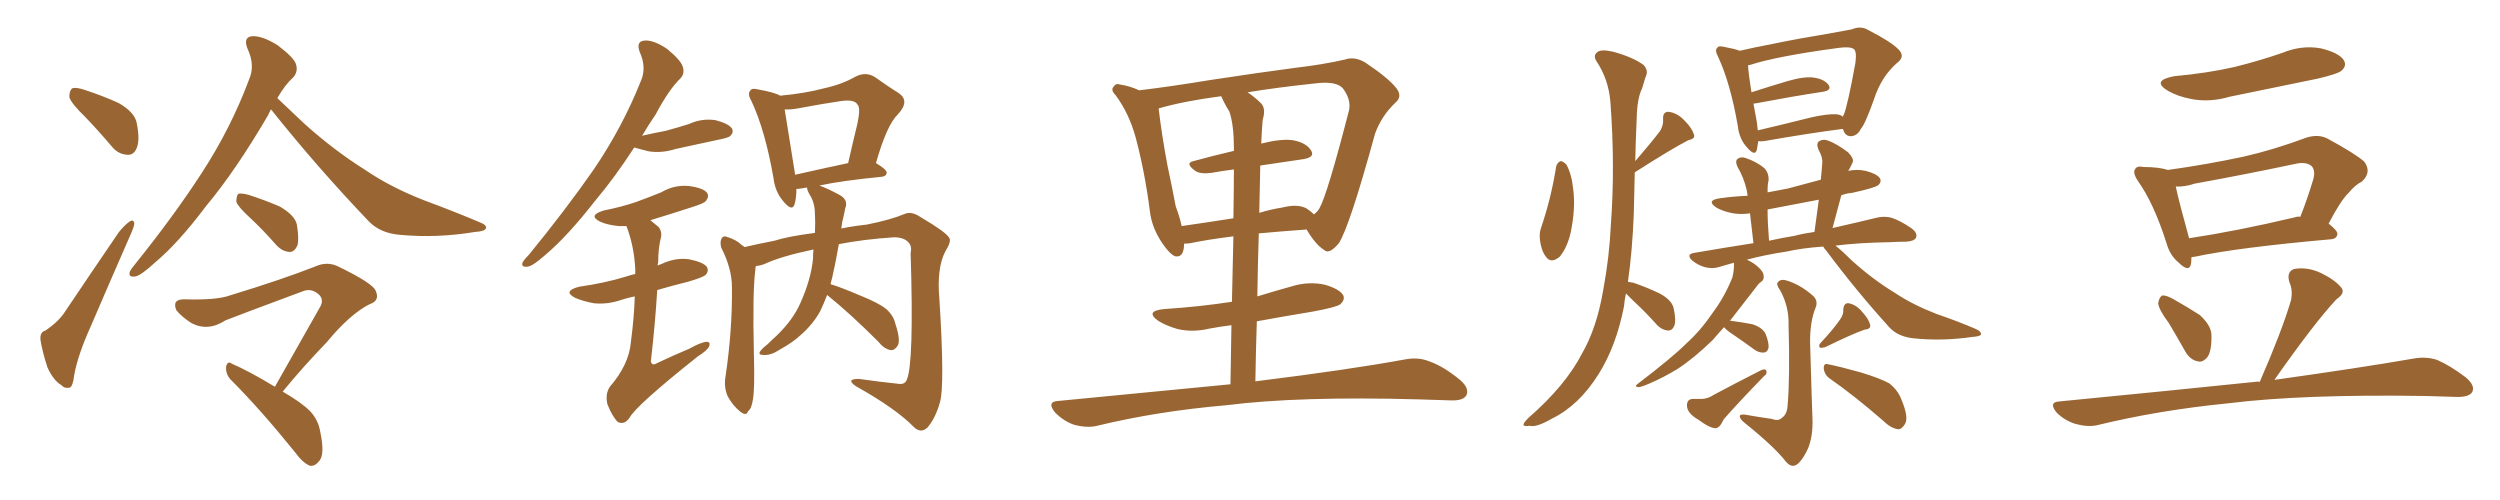 <svg xmlns="http://www.w3.org/2000/svg" xmlns:xlink="http://www.w3.org/1999/xlink" width="750" height="150"><path fill="#996633" padding="10" d="M13.62 99.17L13.62 99.17Q17.72 96.39 19.63 93.31L19.63 93.31Q27.10 82.18 35.60 69.73L35.60 69.73Q37.35 67.53 38.82 66.50L38.82 66.50Q40.14 65.63 40.28 67.09L40.28 67.09Q40.28 67.82 39.26 70.17L39.26 70.17Q33.54 83.20 27.25 97.85L27.25 97.85Q23.29 106.64 22.27 112.50L22.27 112.50Q21.83 116.16 20.80 116.31L20.80 116.31Q19.34 116.60 18.46 115.58L18.46 115.58Q15.97 114.11 14.21 110.16L14.21 110.16Q12.74 105.62 12.16 102.10L12.16 102.10Q11.87 99.61 13.62 99.17ZM25.49 35.01L25.49 35.01Q21.39 31.05 20.80 29.15L20.80 29.15Q20.80 27.10 21.68 26.51L21.68 26.51Q22.71 26.07 25.34 26.95L25.34 26.95Q30.76 28.71 35.60 30.91L35.60 30.91Q40.43 33.69 41.02 36.91L41.02 36.91Q42.04 42.04 41.02 44.38L41.02 44.38Q40.14 46.58 38.23 46.44L38.23 46.44Q35.45 46.29 33.54 43.95L33.54 43.95Q29.44 39.11 25.49 35.01ZM81.30 32.81L81.30 32.81Q80.86 33.54 80.42 34.57L80.42 34.57Q70.75 51.12 61.82 61.82L61.82 61.82Q53.47 72.95 46.44 78.81L46.44 78.81Q42.48 82.47 40.72 82.91L40.72 82.91Q38.38 83.35 38.96 81.45L38.96 81.45Q39.40 80.57 40.87 78.81L40.87 78.81Q52.29 64.60 60.64 51.71L60.64 51.71Q69.29 38.38 74.71 23.88L74.71 23.88Q76.61 19.63 74.27 14.65L74.27 14.65Q72.80 10.99 75.88 10.84L75.88 10.84Q78.96 10.84 83.35 13.62L83.35 13.62Q88.18 17.29 88.77 19.19L88.77 19.19Q89.50 21.39 88.04 23.14L88.04 23.14Q85.55 25.34 83.20 29.44L83.20 29.44Q85.99 32.08 91.26 37.06L91.26 37.06Q100.20 45.12 109.57 50.98L109.57 50.98Q117.04 56.10 127.15 60.06L127.15 60.06Q136.23 63.43 143.85 66.65L143.85 66.65Q146.19 67.53 145.75 68.55L145.75 68.55Q145.31 69.43 142.53 69.58L142.53 69.58Q131.10 71.48 120.12 70.46L120.12 70.46Q114.11 70.02 110.60 66.36L110.60 66.36Q95.07 50.10 81.30 32.81ZM74.85 65.19L74.85 65.19Q71.34 61.96 70.90 60.50L70.90 60.50Q70.90 58.74 71.48 58.15L71.48 58.15Q72.36 57.86 74.56 58.45L74.56 58.45Q79.54 60.06 83.94 61.96L83.94 61.96Q88.48 64.60 89.06 67.38L89.06 67.38Q89.79 71.78 89.21 73.68L89.21 73.68Q88.33 75.59 86.87 75.59L86.87 75.59Q84.67 75.44 82.91 73.54L82.91 73.54Q78.81 68.85 74.85 65.19ZM82.47 116.02L82.47 116.02L82.47 116.02Q89.94 102.83 96.24 91.70L96.24 91.70Q97.27 89.36 95.07 87.89L95.07 87.89Q93.02 86.43 90.67 87.45L90.67 87.45Q71.34 94.63 67.68 96.09L67.68 96.09Q62.26 99.61 57.28 96.83L57.28 96.83Q54.35 94.92 52.88 93.02L52.88 93.02Q51.56 89.79 55.22 89.79L55.22 89.79Q65.04 90.09 68.99 88.62L68.99 88.62Q84.38 83.94 94.48 79.98L94.48 79.98Q98.00 78.37 101.22 79.83L101.22 79.83Q112.21 85.11 112.79 87.45L112.79 87.45Q113.96 90.23 110.89 91.26L110.89 91.26Q105.03 94.19 98.00 102.69L98.00 102.69Q90.67 110.30 84.81 117.48L84.81 117.48Q90.38 120.70 93.02 123.34L93.02 123.34Q95.51 125.98 96.09 129.64L96.09 129.64Q97.56 136.52 95.65 138.43L95.65 138.43Q94.48 139.89 93.02 139.75L93.02 139.75Q90.82 138.87 88.48 135.64L88.48 135.64Q78.08 122.75 69.14 113.82L69.14 113.82Q67.68 112.21 67.82 110.01L67.82 110.01Q68.26 108.11 69.58 109.13L69.58 109.13Q74.41 111.18 82.47 116.02ZM190.28 44.24L190.28 44.24Q184.28 53.47 178.56 60.21L178.56 60.21Q170.36 70.75 163.62 76.46L163.62 76.46Q159.81 79.83 158.35 79.98L158.35 79.98Q156.30 80.27 156.74 78.81L156.74 78.81Q157.18 77.93 158.64 76.46L158.64 76.46Q169.78 62.84 178.13 50.83L178.13 50.83Q186.77 38.09 192.19 24.46L192.19 24.46Q194.09 20.36 191.89 15.53L191.89 15.53Q190.72 12.30 193.51 12.16L193.51 12.16Q196.14 12.01 200.10 14.65L200.10 14.65Q204.20 18.02 204.79 19.92L204.79 19.92Q205.52 21.97 204.20 23.44L204.20 23.44Q200.68 26.81 196.73 34.28L196.73 34.28Q194.53 37.50 192.63 40.72L192.63 40.72Q196.44 39.84 199.66 39.26L199.66 39.26Q203.47 38.23 206.69 37.21L206.69 37.21Q210.50 35.45 214.60 36.04L214.60 36.04Q218.55 37.06 219.58 38.53L219.58 38.53Q220.17 39.70 219.14 40.72L219.14 40.72Q218.70 41.31 215.63 41.89L215.63 41.89Q209.03 43.36 202.73 44.68L202.73 44.68Q198.63 46.00 194.68 45.41L194.68 45.41Q192.19 44.82 190.28 44.24ZM190.43 88.92L190.43 88.92Q188.23 89.36 186.47 89.94L186.47 89.94Q182.23 91.41 178.13 90.97L178.13 90.97Q174.90 90.38 172.56 89.36L172.56 89.36Q168.60 87.30 173.88 85.99L173.88 85.99Q181.20 84.96 187.50 83.06L187.50 83.06Q188.82 82.62 190.58 82.18L190.58 82.18Q190.58 81.45 190.58 80.86L190.58 80.86Q190.28 73.97 187.94 67.82L187.94 67.82Q186.62 67.82 185.60 67.82L185.60 67.82Q182.37 67.53 180.03 66.50L180.03 66.50Q176.22 64.60 181.20 63.13L181.20 63.13Q186.33 62.11 190.72 60.64L190.72 60.64Q194.68 59.18 198.34 57.71L198.34 57.71Q202.29 55.37 206.69 55.81L206.69 55.81Q211.08 56.40 212.11 57.86L212.11 57.86Q212.84 58.89 211.82 60.21L211.82 60.21Q211.38 60.94 208.15 61.96L208.15 61.96Q201.42 64.16 195.12 66.06L195.12 66.06Q196.29 67.09 197.61 68.12L197.61 68.12Q198.78 69.73 198.19 71.63L198.19 71.63Q197.46 74.71 197.46 78.66L197.46 78.66Q197.31 79.10 197.31 79.69L197.31 79.69Q197.75 79.39 198.34 79.25L198.34 79.25Q202.59 77.20 206.69 77.78L206.69 77.78Q211.08 78.66 212.11 80.13L212.11 80.13Q212.70 81.45 211.67 82.47L211.67 82.47Q210.94 83.20 206.40 84.52L206.40 84.52Q201.71 85.69 197.17 87.01L197.17 87.01Q196.58 96.83 195.26 108.40L195.26 108.40Q195.56 109.86 197.02 108.98L197.02 108.98Q202.29 106.49 206.84 104.59L206.84 104.59Q210.21 102.69 211.96 102.54L211.96 102.54Q213.28 102.54 212.70 104.00L212.70 104.00Q212.11 105.18 209.33 106.93L209.33 106.93Q190.72 121.73 188.82 125.39L188.82 125.39Q187.21 127.59 185.30 126.56L185.30 126.56Q183.69 124.95 182.23 121.29L182.23 121.29Q181.49 118.21 182.96 116.02L182.96 116.02Q188.67 109.42 189.26 102.69L189.26 102.69Q190.28 94.78 190.43 88.92ZM248.14 88.48L248.14 88.48Q247.12 91.11 246.09 93.31L246.09 93.31Q243.90 97.27 240.23 100.49L240.23 100.49Q237.89 102.69 233.94 104.88L233.94 104.88Q231.30 106.64 229.10 106.49L229.10 106.49Q227.49 106.49 227.93 105.62L227.93 105.62Q228.37 104.74 230.27 103.27L230.27 103.27Q231.59 101.95 233.06 100.63L233.06 100.63Q237.89 95.95 240.09 90.97L240.09 90.97Q243.31 83.79 243.90 77.64L243.90 77.64Q243.90 76.17 244.04 74.85L244.04 74.85Q234.23 76.90 229.25 79.25L229.25 79.25Q228.08 79.69 226.76 79.83L226.76 79.83Q226.61 80.27 226.61 80.86L226.61 80.86Q225.73 87.60 226.17 106.20L226.17 106.20Q226.46 116.75 225.88 119.82L225.88 119.82Q225.44 122.75 224.41 123.34L224.41 123.34Q223.97 124.95 222.07 123.49L222.07 123.49Q219.73 121.58 218.26 118.80L218.26 118.80Q217.09 116.02 217.68 112.79L217.68 112.79Q219.73 98.88 219.58 86.13L219.58 86.13Q219.58 80.57 216.36 74.27L216.36 74.27Q215.92 72.51 216.50 71.48L216.50 71.48Q217.09 70.61 217.97 71.04L217.97 71.04Q220.02 71.63 221.48 72.66L221.48 72.66Q222.51 73.54 223.39 74.12L223.39 74.12Q227.05 73.24 232.32 72.22L232.32 72.22Q236.43 70.90 244.48 69.87L244.48 69.87Q244.63 66.50 244.48 64.31L244.48 64.31Q244.48 60.94 243.02 58.59L243.02 58.59Q241.99 56.84 242.14 56.25L242.14 56.25Q240.97 56.40 240.38 56.54L240.38 56.54Q239.50 56.69 238.92 56.69L238.92 56.69Q238.92 59.47 238.33 61.38L238.33 61.38Q237.60 63.57 234.96 60.35L234.96 60.35Q232.47 57.42 232.03 53.32L232.03 53.32Q229.54 39.11 225.44 30.32L225.44 30.32Q224.12 28.13 225.15 27.10L225.15 27.10Q225.59 26.37 227.34 26.81L227.34 26.81Q232.32 27.69 234.08 28.71L234.08 28.71Q241.70 27.98 247.12 26.51L247.12 26.51Q252.54 25.34 256.64 23.00L256.64 23.00Q259.72 21.39 262.50 23.14L262.50 23.14Q266.60 26.07 269.68 27.98L269.68 27.98Q273.05 30.32 269.38 34.28L269.38 34.28Q266.02 37.50 262.79 48.93L262.79 48.93Q266.02 50.83 266.02 51.86L266.02 51.86Q265.87 52.88 264.55 53.03L264.55 53.03Q252.54 54.20 245.80 55.66L245.80 55.66Q248.29 56.54 251.81 58.45L251.81 58.45Q254.59 59.91 253.56 62.55L253.56 62.55Q253.27 64.16 252.69 66.50L252.69 66.50Q252.54 67.53 252.39 68.55L252.39 68.55Q255.91 67.82 260.01 67.38L260.01 67.38Q267.33 65.92 271.44 64.16L271.44 64.16Q273.49 63.28 276.27 65.19L276.27 65.19Q283.74 69.58 284.77 71.34L284.77 71.34Q285.50 72.36 283.59 75.44L283.59 75.44Q280.96 80.42 281.84 90.09L281.84 90.09Q283.45 115.87 281.98 120.70L281.98 120.70Q280.66 125.39 278.32 128.17L278.32 128.17Q276.27 130.22 274.07 128.03L274.07 128.03Q268.80 122.61 256.79 115.87L256.79 115.87Q253.56 113.67 257.67 113.67L257.67 113.67Q263.82 114.55 269.53 115.14L269.53 115.14Q271.44 115.43 272.02 113.96L272.02 113.96Q274.22 109.13 273.19 76.03L273.19 76.03Q273.63 73.83 272.61 72.80L272.61 72.80Q271.29 71.19 268.21 71.19L268.21 71.19Q259.13 71.78 251.66 73.24L251.66 73.24Q250.63 79.10 249.61 83.50L249.61 83.50Q249.32 84.38 249.17 85.25L249.17 85.25Q252.54 86.28 257.96 88.62L257.96 88.62Q263.53 90.82 265.87 92.72L265.87 92.72Q268.07 94.63 268.65 97.27L268.65 97.27Q270.41 102.54 269.09 104.00L269.09 104.00Q268.21 105.18 267.19 105.03L267.19 105.03Q265.28 104.74 263.38 102.39L263.38 102.39Q255.03 94.04 248.29 88.62L248.29 88.62Q248.14 88.48 248.14 88.48ZM238.48 52.44L238.48 52.44L238.48 52.44Q245.51 50.83 254.44 48.93L254.44 48.93Q255.91 42.48 257.23 37.06L257.23 37.06Q258.25 32.23 257.23 31.35L257.23 31.35Q256.35 29.74 252.25 30.32L252.25 30.32Q246.39 31.20 239.36 32.52L239.36 32.52Q236.87 32.96 235.40 32.81L235.40 32.81Q236.13 37.35 238.48 52.00L238.48 52.00Q238.48 52.29 238.48 52.44ZM369.14 115.28L369.14 115.28Q369.29 105.62 369.43 97.56L369.43 97.56Q365.92 98.00 362.84 98.58L362.84 98.58Q357.86 99.76 353.32 98.73L353.32 98.73Q349.80 97.71 347.46 96.24L347.46 96.24Q343.36 93.31 349.22 92.72L349.22 92.72Q360.21 91.99 369.58 90.53L369.58 90.53Q369.87 79.25 370.02 70.90L370.02 70.90Q361.96 71.92 357.13 72.95L357.13 72.95Q356.10 73.10 355.22 73.10L355.22 73.10Q355.22 77.34 352.59 76.90L352.59 76.90Q350.98 76.32 348.78 73.10L348.78 73.10Q345.56 68.41 344.97 63.43L344.97 63.43Q343.51 51.86 340.72 41.31L340.72 41.31Q338.67 33.84 334.57 28.42L334.57 28.42Q333.11 26.95 334.13 25.93L334.13 25.93Q334.86 24.90 335.89 25.34L335.89 25.34Q338.96 25.78 341.75 27.10L341.75 27.10Q351.42 25.93 362.99 24.02L362.99 24.02Q377.34 21.83 388.48 20.36L388.48 20.36Q397.12 19.34 403.42 17.87L403.42 17.87Q406.35 16.85 409.57 18.75L409.57 18.75Q416.60 23.44 418.95 26.51L418.95 26.51Q420.85 29.00 418.51 30.91L418.51 30.91Q414.40 34.86 412.50 40.14L412.50 40.14L412.50 40.14Q404.88 67.97 401.66 72.95L401.66 72.95Q398.73 76.46 397.27 75L397.27 75Q394.63 73.39 391.99 68.85L391.99 68.85Q383.94 69.43 377.64 70.02L377.64 70.02Q377.34 79.10 377.20 88.92L377.20 88.92Q382.47 87.30 387.74 85.84L387.74 85.84Q392.58 84.38 397.41 85.40L397.41 85.40Q401.95 86.72 402.98 88.62L402.98 88.62Q403.56 89.94 402.10 91.26L402.10 91.26Q401.07 92.14 393.90 93.46L393.90 93.46Q385.11 94.92 377.05 96.39L377.05 96.39Q376.76 105.03 376.61 114.40L376.61 114.40Q404.88 110.89 421.58 107.81L421.58 107.81Q425.54 107.08 428.76 108.40L428.76 108.40Q433.01 109.86 437.99 113.96L437.99 113.96Q440.92 116.46 439.89 118.65L439.89 118.65Q438.87 120.26 435.21 120.12L435.21 120.12Q430.81 119.97 425.83 119.82L425.83 119.82Q389.79 118.80 367.82 121.58L367.82 121.58Q347.31 123.34 329.15 127.73L329.15 127.73Q326.22 128.47 322.27 127.44L322.27 127.44Q319.19 126.42 316.55 123.78L316.55 123.78Q313.77 120.41 317.72 120.26L317.72 120.26Q345.26 117.63 369.14 115.28ZM358.01 48.34L358.01 48.34Q363.87 46.73 370.17 45.26L370.17 45.26Q370.17 44.53 370.17 44.38L370.17 44.38Q370.17 37.65 368.85 33.54L368.85 33.54Q367.38 31.20 366.36 28.86L366.36 28.86Q355.22 30.32 347.61 32.52L347.61 32.52Q347.61 32.52 347.61 32.67L347.61 32.67Q348.49 40.28 350.24 49.66L350.24 49.66Q351.71 56.54 352.73 61.96L352.73 61.96Q353.91 65.04 354.49 67.82L354.49 67.82Q361.67 66.80 370.02 65.48L370.02 65.48Q370.17 56.10 370.17 50.83L370.17 50.83Q366.65 51.27 363.43 51.86L363.43 51.86Q360.06 52.29 358.59 51.27L358.59 51.27Q355.37 48.93 358.01 48.34ZM390.97 47.75L390.97 47.75L390.97 47.75Q384.81 48.63 378.08 49.66L378.08 49.66Q377.93 56.40 377.78 63.87L377.78 63.87Q381.01 62.84 384.67 62.26L384.67 62.26Q389.36 61.08 391.99 62.55L391.99 62.55Q393.31 63.43 394.19 64.31L394.19 64.31Q395.21 63.57 395.80 62.55L395.80 62.55Q398.14 58.59 404.74 32.96L404.74 32.96Q405.32 29.88 402.98 26.66L402.98 26.66Q401.07 24.17 394.34 25.05L394.34 25.05Q383.20 26.22 374.27 27.69L374.27 27.69Q376.46 29.15 378.37 31.05L378.37 31.05Q379.83 32.67 378.81 35.89L378.81 35.89Q378.52 38.96 378.37 43.07L378.37 43.07Q384.23 41.60 387.74 42.04L387.74 42.04Q391.85 42.77 393.31 45.12L393.31 45.12Q394.63 47.17 390.97 47.75ZM527.49 42.33L527.49 42.33Q527.20 43.95 527.05 44.97L527.05 44.97Q526.46 47.02 524.12 44.24L524.12 44.24Q521.78 41.75 521.34 37.79L521.34 37.79Q519.14 25.05 515.48 17.14L515.48 17.14Q514.31 14.94 515.19 14.36L515.19 14.36Q515.48 13.62 517.24 14.06L517.24 14.06Q520.46 14.65 521.92 15.23L521.92 15.23Q526.32 14.21 531.74 13.18L531.74 13.18Q539.50 11.57 548.44 10.11L548.44 10.11Q552.39 9.38 555.62 8.79L555.62 8.79Q558.25 7.62 560.60 9.08L560.60 9.08Q567.19 12.45 569.53 14.79L569.53 14.79Q571.73 16.99 569.09 18.90L569.09 18.90Q564.40 23.00 562.21 29.74L562.21 29.74Q559.57 37.21 558.25 38.67L558.25 38.67Q557.23 40.72 555.32 40.87L555.32 40.87Q553.56 40.87 552.98 38.96L552.98 38.96Q552.83 38.67 552.83 38.67L552.83 38.67Q542.58 39.99 529.25 42.33L529.25 42.33Q528.08 42.48 527.49 42.33ZM550.93 34.28L550.93 34.28Q552.25 34.42 552.83 35.01L552.83 35.01Q552.98 34.57 553.13 34.42L553.13 34.42Q554.30 31.64 556.64 18.75L556.64 18.75Q557.08 15.23 556.05 14.65L556.05 14.65Q554.88 13.92 551.66 14.36L551.66 14.36Q533.06 16.85 525 19.48L525 19.48Q524.56 19.48 524.41 19.63L524.41 19.63Q524.56 22.27 525.44 27.69L525.44 27.69Q530.42 26.07 536.28 24.32L536.28 24.32Q541.41 22.85 544.19 23.29L544.19 23.29Q547.27 23.73 548.58 25.49L548.58 25.49Q549.61 27.10 546.83 27.54L546.83 27.54Q538.04 28.86 526.46 31.05L526.46 31.05Q526.17 31.05 526.03 31.05L526.03 31.05Q526.46 33.54 527.05 36.62L527.05 36.62Q527.20 37.79 527.34 39.11L527.34 39.11Q534.81 37.35 543.60 35.16L543.60 35.16Q548.29 34.13 550.93 34.28ZM531.59 125.68L531.59 125.68Q533.50 126.42 534.52 125.39L534.52 125.39Q536.13 124.37 536.28 121.58L536.28 121.58Q537.01 113.38 536.57 97.41L536.57 97.41Q536.72 91.99 534.08 87.16L534.08 87.16Q532.62 85.11 533.50 84.52L533.50 84.52Q534.38 83.50 536.72 84.38L536.72 84.38Q540.38 85.69 543.60 88.48L543.60 88.48Q545.65 90.09 544.63 92.43L544.63 92.43Q543.02 96.39 543.02 102.54L543.02 102.54Q543.60 122.61 543.75 125.83L543.75 125.83Q543.90 130.81 542.43 134.47L542.43 134.47Q541.11 137.40 539.65 138.87L539.65 138.87Q537.74 140.77 535.84 138.57L535.84 138.57Q532.32 134.03 523.39 126.86L523.39 126.86Q522.07 125.83 521.92 124.95L521.92 124.95Q521.92 124.22 523.39 124.37L523.39 124.37Q527.49 125.10 531.59 125.68ZM517.24 98.14L517.24 98.14Q515.33 100.20 513.87 101.95L513.87 101.95Q508.15 107.52 503.17 110.74L503.17 110.74Q499.07 113.23 494.97 114.99L494.97 114.99Q492.33 116.16 491.46 116.16L491.46 116.16Q490.28 115.87 491.16 115.28L491.16 115.28Q501.71 107.23 505.81 103.13L505.81 103.13Q510.21 99.17 513.87 93.75L513.87 93.75Q517.38 89.06 519.73 83.20L519.73 83.20Q520.31 80.71 520.17 78.81L520.17 78.81Q517.53 79.54 515.63 80.13L515.63 80.13Q513.72 80.71 511.38 80.13L511.38 80.13Q509.33 79.54 507.57 78.08L507.57 78.08Q505.81 76.32 508.15 75.88L508.15 75.88Q517.53 74.27 526.03 72.95L526.03 72.95Q525.44 67.53 525 64.01L525 64.01Q521.92 64.45 519.29 63.87L519.29 63.87Q516.65 63.28 514.89 62.26L514.89 62.26Q511.67 60.06 516.06 59.47L516.06 59.47Q520.17 58.89 524.27 58.74L524.27 58.74Q524.12 57.42 523.97 56.84L523.97 56.84Q523.10 53.17 521.19 49.95L521.19 49.95Q520.46 48.19 521.34 47.61L521.34 47.61Q522.36 46.88 523.83 47.46L523.83 47.46Q526.90 48.49 529.25 50.39L529.25 50.39Q530.71 51.86 530.57 54.20L530.57 54.20Q530.27 54.93 530.27 57.71L530.27 57.71Q533.35 57.13 536.43 56.54L536.43 56.54Q541.26 55.22 546.24 53.91L546.24 53.91Q546.53 51.12 546.68 48.78L546.68 48.78Q546.83 47.17 545.51 44.82L545.51 44.82Q544.78 42.92 545.80 42.33L545.80 42.33Q546.97 41.60 548.44 42.19L548.44 42.19Q550.93 43.07 554.44 45.70L554.44 45.70Q556.35 47.75 555.76 48.78L555.76 48.78Q555.32 49.80 554.74 50.83L554.74 50.83Q554.59 51.12 554.44 51.27L554.44 51.27Q557.08 50.68 559.72 51.27L559.72 51.27Q563.09 52.15 563.96 53.47L563.96 53.47Q564.55 54.49 563.53 55.52L563.53 55.52Q562.35 56.40 555.62 57.86L555.62 57.86Q553.86 58.01 552.39 58.59L552.39 58.59Q551.07 63.43 549.76 68.41L549.76 68.41Q557.52 66.65 562.94 65.33L562.94 65.33Q565.28 64.75 567.48 65.33L567.48 65.33Q570.12 66.21 573.34 68.41L573.34 68.41Q575.39 69.87 574.80 71.34L574.80 71.34Q574.22 72.36 571.88 72.51L571.88 72.51Q569.53 72.51 566.89 72.66L566.89 72.66Q557.81 72.80 550.63 73.68L550.63 73.68Q552.69 75.29 555.47 78.08L555.47 78.08Q561.77 83.79 568.51 87.89L568.51 87.89Q573.78 91.41 580.96 94.19L580.96 94.19Q587.40 96.39 592.82 98.73L592.82 98.73Q594.43 99.46 594.29 100.34L594.29 100.34Q593.99 100.93 591.80 101.07L591.80 101.07Q582.71 102.39 574.22 101.51L574.22 101.51Q569.53 101.07 566.89 98.29L566.89 98.29Q556.79 87.16 547.85 75.15L547.85 75.15Q547.12 74.41 546.97 73.97L546.97 73.97Q540.67 74.41 536.13 75.44L536.13 75.44Q529.39 76.46 523.97 77.93L523.97 77.93Q524.27 77.93 524.41 78.08L524.41 78.08Q526.32 78.96 527.78 80.42L527.78 80.42Q529.10 81.74 529.10 82.76L529.10 82.76Q529.25 83.94 528.37 84.52L528.37 84.52Q527.64 84.96 526.61 86.43L526.61 86.43Q522.22 92.14 518.99 96.24L518.99 96.24Q519.29 96.24 519.29 96.24L519.29 96.24Q522.66 96.68 525.73 97.27L525.73 97.27Q528.81 98.29 529.69 100.20L529.69 100.20Q530.71 102.83 530.57 104.30L530.57 104.30Q530.27 105.62 529.25 105.76L529.25 105.76Q527.78 105.91 526.32 104.88L526.32 104.88Q523.10 102.54 520.31 100.63L520.31 100.63Q517.82 99.02 517.24 98.14ZM538.33 70.75L538.33 70.75Q541.11 70.02 544.34 69.58L544.34 69.58Q545.07 64.45 545.65 59.91L545.65 59.91Q537.74 61.38 530.27 62.84L530.27 62.84Q530.27 66.80 530.71 72.22L530.71 72.22Q534.67 71.34 538.33 70.75ZM507.71 119.68L507.71 119.68Q509.03 119.68 509.62 119.68L509.62 119.68Q512.11 119.82 514.01 118.51L514.01 118.51Q520.31 115.14 528.37 111.04L528.37 111.04Q529.39 110.60 529.83 111.04L529.83 111.04Q530.27 112.21 529.25 112.79L529.25 112.79Q520.61 121.73 517.09 125.83L517.09 125.83Q515.92 128.47 514.60 128.47L514.60 128.47Q512.70 128.32 509.62 125.98L509.62 125.98Q506.25 124.07 506.10 121.88L506.10 121.88Q505.96 119.82 507.71 119.68ZM551.95 95.95L551.95 95.95Q553.13 94.34 552.98 92.87L552.98 92.87Q553.13 90.82 554.59 90.97L554.59 90.97Q556.93 91.41 558.69 93.60L558.69 93.60Q560.60 95.65 561.04 97.41L561.04 97.41Q561.33 98.73 559.42 98.88L559.42 98.88Q555.62 100.20 547.56 104.15L547.56 104.15Q546.53 104.44 545.95 104.30L545.95 104.30Q545.51 103.56 546.09 102.98L546.09 102.98Q550.05 98.73 551.95 95.95ZM548.88 113.53L548.88 113.53Q547.27 112.35 547.12 110.45L547.12 110.45Q547.12 108.84 548.44 109.28L548.44 109.28Q552.10 110.01 558.40 111.77L558.40 111.77Q564.11 113.53 566.75 114.99L566.75 114.99Q569.38 117.04 570.41 119.82L570.41 119.82Q572.75 125.39 571.44 127.29L571.44 127.29Q570.41 128.91 569.38 128.76L569.38 128.76Q567.19 128.47 564.84 126.12L564.84 126.12Q556.05 118.51 548.88 113.53ZM466.85 49.95L466.85 49.95Q467.14 48.78 468.16 48.34L468.16 48.34Q468.90 48.34 469.92 49.37L469.92 49.37Q471.53 52.29 471.97 56.84L471.97 56.84Q472.71 62.40 471.24 69.58L471.24 69.58Q470.21 74.27 467.87 77.05L467.87 77.05Q465.38 79.10 463.92 77.20L463.92 77.20Q462.45 75.44 462.01 72.22L462.01 72.22Q461.72 69.87 462.30 68.41L462.30 68.41Q465.38 59.33 466.85 49.95ZM487.79 88.04L487.79 88.04L487.79 88.04Q487.35 89.94 487.21 91.85L487.21 91.85Q484.86 103.86 479.59 112.21L479.59 112.21Q473.73 121.58 465.67 125.54L465.67 125.54Q460.84 128.32 458.94 127.73L458.94 127.73Q457.18 128.03 457.03 127.44L457.03 127.44Q457.03 126.86 458.50 125.39L458.50 125.39Q469.63 115.72 474.61 106.05L474.61 106.05Q479.00 98.44 480.91 87.30L480.91 87.30Q482.81 77.20 483.25 67.53L483.25 67.53Q484.57 49.80 483.11 30.47L483.11 30.47Q482.52 23.73 479.00 18.46L479.00 18.46Q477.83 16.70 479.15 15.67L479.15 15.67Q480.32 14.65 483.98 15.53L483.98 15.53Q489.84 17.14 493.07 19.48L493.07 19.48Q494.68 21.24 493.65 23.14L493.65 23.14Q493.07 25.05 492.63 26.51L492.63 26.51Q491.16 29.44 491.02 35.30L491.02 35.30Q490.72 41.60 490.58 48.34L490.58 48.34Q495.26 42.92 498.05 39.26L498.05 39.26Q499.07 37.50 498.93 35.74L498.93 35.74Q498.78 33.54 500.54 33.54L500.54 33.54Q503.17 33.84 505.37 36.18L505.37 36.18Q507.57 38.38 508.15 40.28L508.15 40.28Q508.74 41.60 506.54 42.04L506.54 42.04Q501.42 44.68 490.87 51.42L490.87 51.42Q490.58 51.56 490.43 51.71L490.43 51.71Q490.28 57.86 490.14 64.16L490.14 64.16Q489.70 75.29 488.38 84.52L488.38 84.52Q488.96 84.67 489.99 84.81L489.99 84.81Q494.24 86.28 497.90 88.04L497.90 88.04Q501.71 90.09 502.15 92.72L502.15 92.72Q502.88 96.24 502.29 97.71L502.29 97.71Q501.71 99.17 500.39 99.17L500.39 99.17Q498.63 99.02 497.17 97.56L497.17 97.56Q493.65 93.60 490.14 90.38L490.14 90.38Q488.67 88.92 487.79 88.04ZM652.29 22.85L652.29 22.85Q662.11 21.97 670.46 20.07L670.46 20.07Q678.08 18.16 684.81 15.82L684.81 15.82Q690.53 13.48 696.24 14.50L696.24 14.50Q701.66 15.82 703.13 18.02L703.13 18.02Q704.15 19.78 702.39 21.24L702.39 21.24Q701.51 22.12 695.36 23.58L695.36 23.58Q681.88 26.37 668.99 29.00L668.99 29.00Q662.99 30.76 657.57 29.74L657.57 29.74Q653.47 29.00 650.39 27.25L650.39 27.25Q645.26 24.17 652.29 22.85ZM657.42 77.20L657.42 77.20Q657.42 78.37 657.28 79.25L657.28 79.25Q656.69 81.88 653.47 78.66L653.47 78.66Q650.98 76.61 649.95 72.95L649.95 72.95Q646.14 60.94 641.31 54.20L641.31 54.20Q639.70 51.71 640.58 50.68L640.58 50.68Q641.16 49.66 643.07 50.10L643.07 50.10Q647.61 50.10 650.39 50.98L650.39 50.98Q661.96 49.37 672.95 47.02L672.95 47.02Q682.03 44.97 691.85 41.31L691.85 41.31Q695.51 40.14 698.29 41.60L698.29 41.60Q706.64 46.14 709.28 48.49L709.28 48.49Q711.62 51.71 708.54 54.49L708.54 54.49Q706.49 55.52 704.59 57.86L704.59 57.86Q702.25 60.06 698.58 67.09L698.58 67.09Q701.22 69.14 701.22 70.17L701.22 70.17Q701.07 71.63 699.32 71.78L699.32 71.78Q671.19 74.27 658.30 77.05L658.30 77.05Q657.57 77.05 657.42 77.20ZM688.48 65.19L688.48 65.19Q689.21 64.89 690.09 65.04L690.09 65.04Q692.14 59.91 694.04 53.61L694.04 53.61Q694.63 51.27 693.60 49.95L693.60 49.95Q691.99 48.34 688.33 49.22L688.33 49.22Q673.83 52.29 658.45 55.08L658.45 55.08Q655.37 56.10 652.73 55.96L652.73 55.96Q653.61 60.21 656.69 71.34L656.69 71.34Q656.69 71.34 656.69 71.48L656.69 71.48Q671.19 69.29 688.48 65.19ZM650.68 96.97L650.68 96.97Q647.61 92.87 647.46 90.97L647.46 90.97Q647.75 89.06 648.78 88.62L648.78 88.62Q649.95 88.62 651.86 89.65L651.86 89.65Q656.25 92.14 659.91 94.48L659.91 94.48Q663.28 97.56 663.43 100.34L663.43 100.34Q663.57 105.18 662.26 107.08L662.26 107.08Q660.79 108.84 659.33 108.40L659.33 108.40Q656.98 107.96 655.52 105.32L655.52 105.32Q653.03 100.93 650.68 96.97ZM677.93 114.55L677.93 114.55L677.93 114.55Q684.52 99.46 687.30 90.09L687.30 90.09Q687.89 87.01 686.87 84.81L686.87 84.81Q685.84 81.59 688.18 80.71L688.18 80.71Q692.14 79.98 696.24 81.88L696.24 81.88Q700.49 83.94 702.39 86.28L702.39 86.28Q703.71 87.89 700.93 89.79L700.93 89.79Q694.34 96.83 682.32 113.96L682.32 113.96Q708.40 110.30 724.37 107.52L724.37 107.52Q727.88 106.93 731.10 107.96L731.10 107.96Q734.91 109.57 739.75 113.23L739.75 113.23Q742.68 115.72 741.65 117.63L741.65 117.63Q740.77 119.09 737.26 119.09L737.26 119.09Q732.71 118.95 727.73 118.80L727.73 118.80Q690.82 118.21 668.41 121.00L668.41 121.00Q647.61 123.05 629.00 127.59L629.00 127.59Q626.22 128.17 622.56 127.15L622.56 127.15Q619.34 126.12 616.99 123.78L616.99 123.78Q614.36 120.56 618.02 120.41L618.02 120.41Q649.66 117.33 676.61 114.55L676.61 114.55Q677.34 114.40 677.93 114.55Z"/></svg>